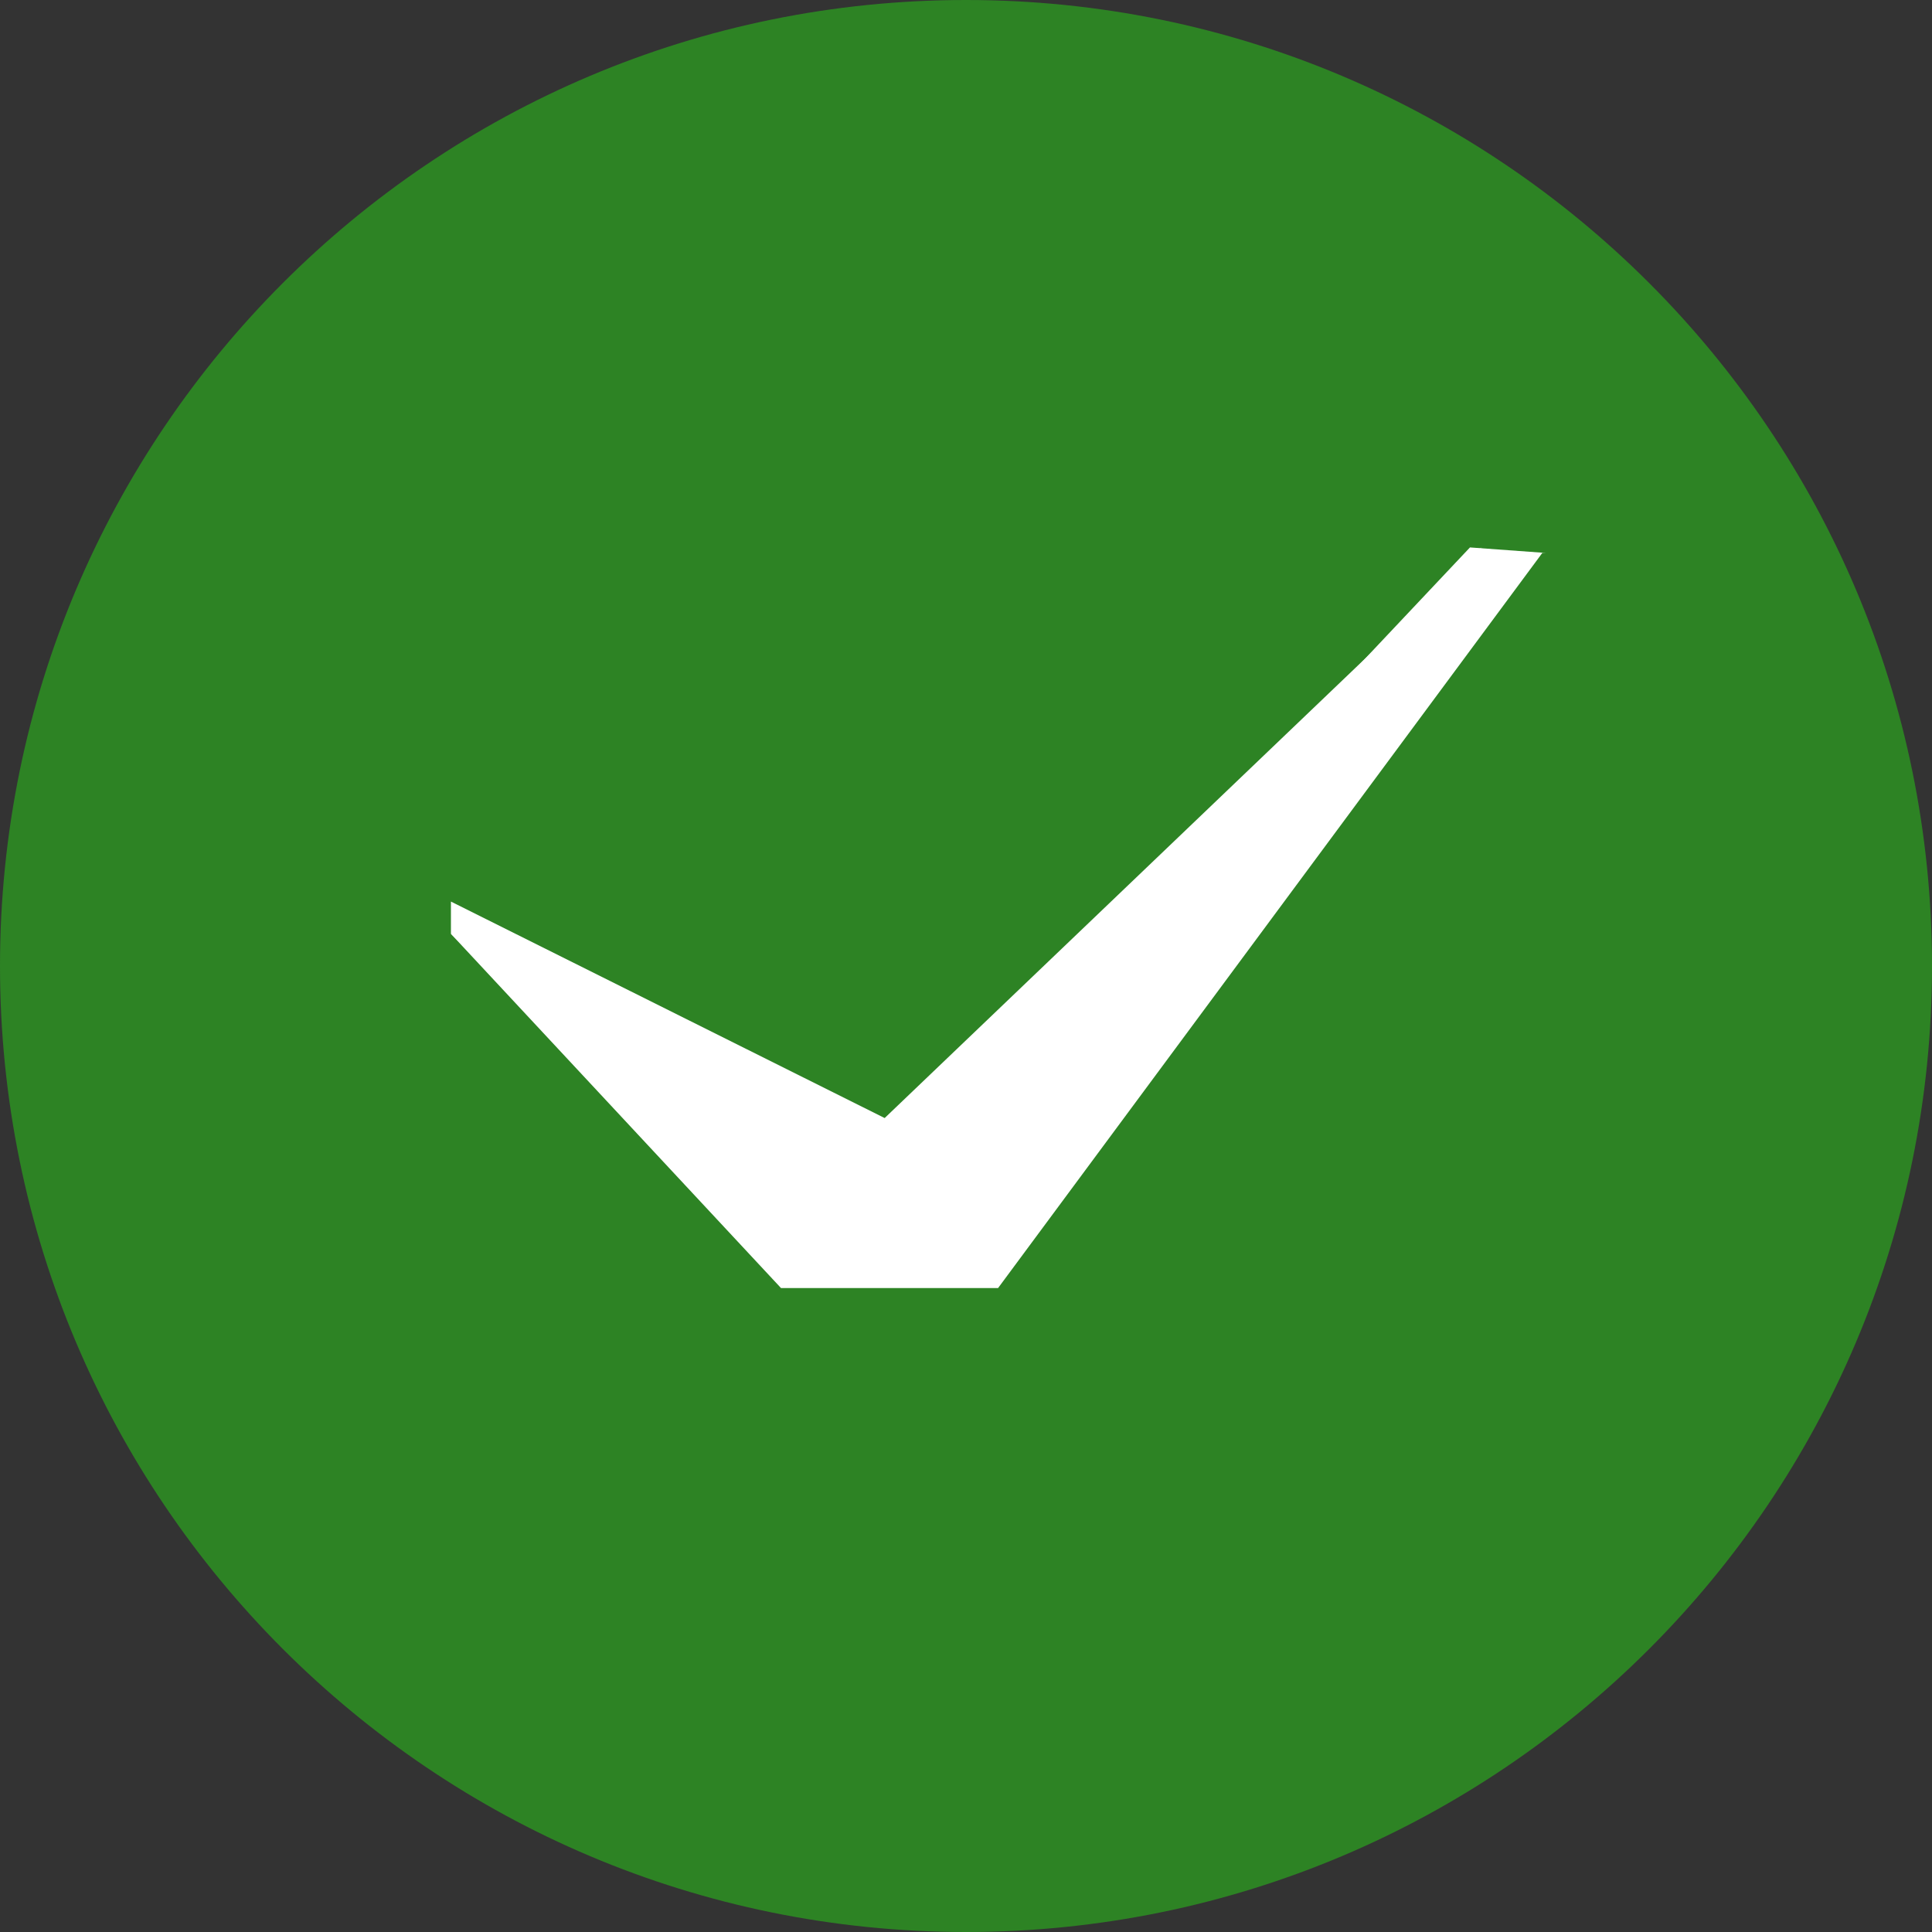 <svg width="20" height="20" viewBox="0 0 20 20" fill="none" xmlns="http://www.w3.org/2000/svg">
<rect x="0" y="0" width="20" height="20" fill="#333333" stroke="none"/>
<path d="M10 20C15.523 20 20 15.523 20 10C20 4.477 15.523 0 10 0C4.477 0 0 4.477 0 10C0 15.523 4.477 20 10 20Z" fill="#2D8324"/>
<path d="M4.668 9.333V9.667L8.104 13H10.363L15.335 5.667L9.158 11.574L4.668 9.333Z" fill="white"/>
<path d="M16.001 5.724L15.217 5.667L9.125 12.128L4.668 9.667L8.085 13.334H10.332L15.966 5.724H16.001Z" fill="white"/>
</svg>
